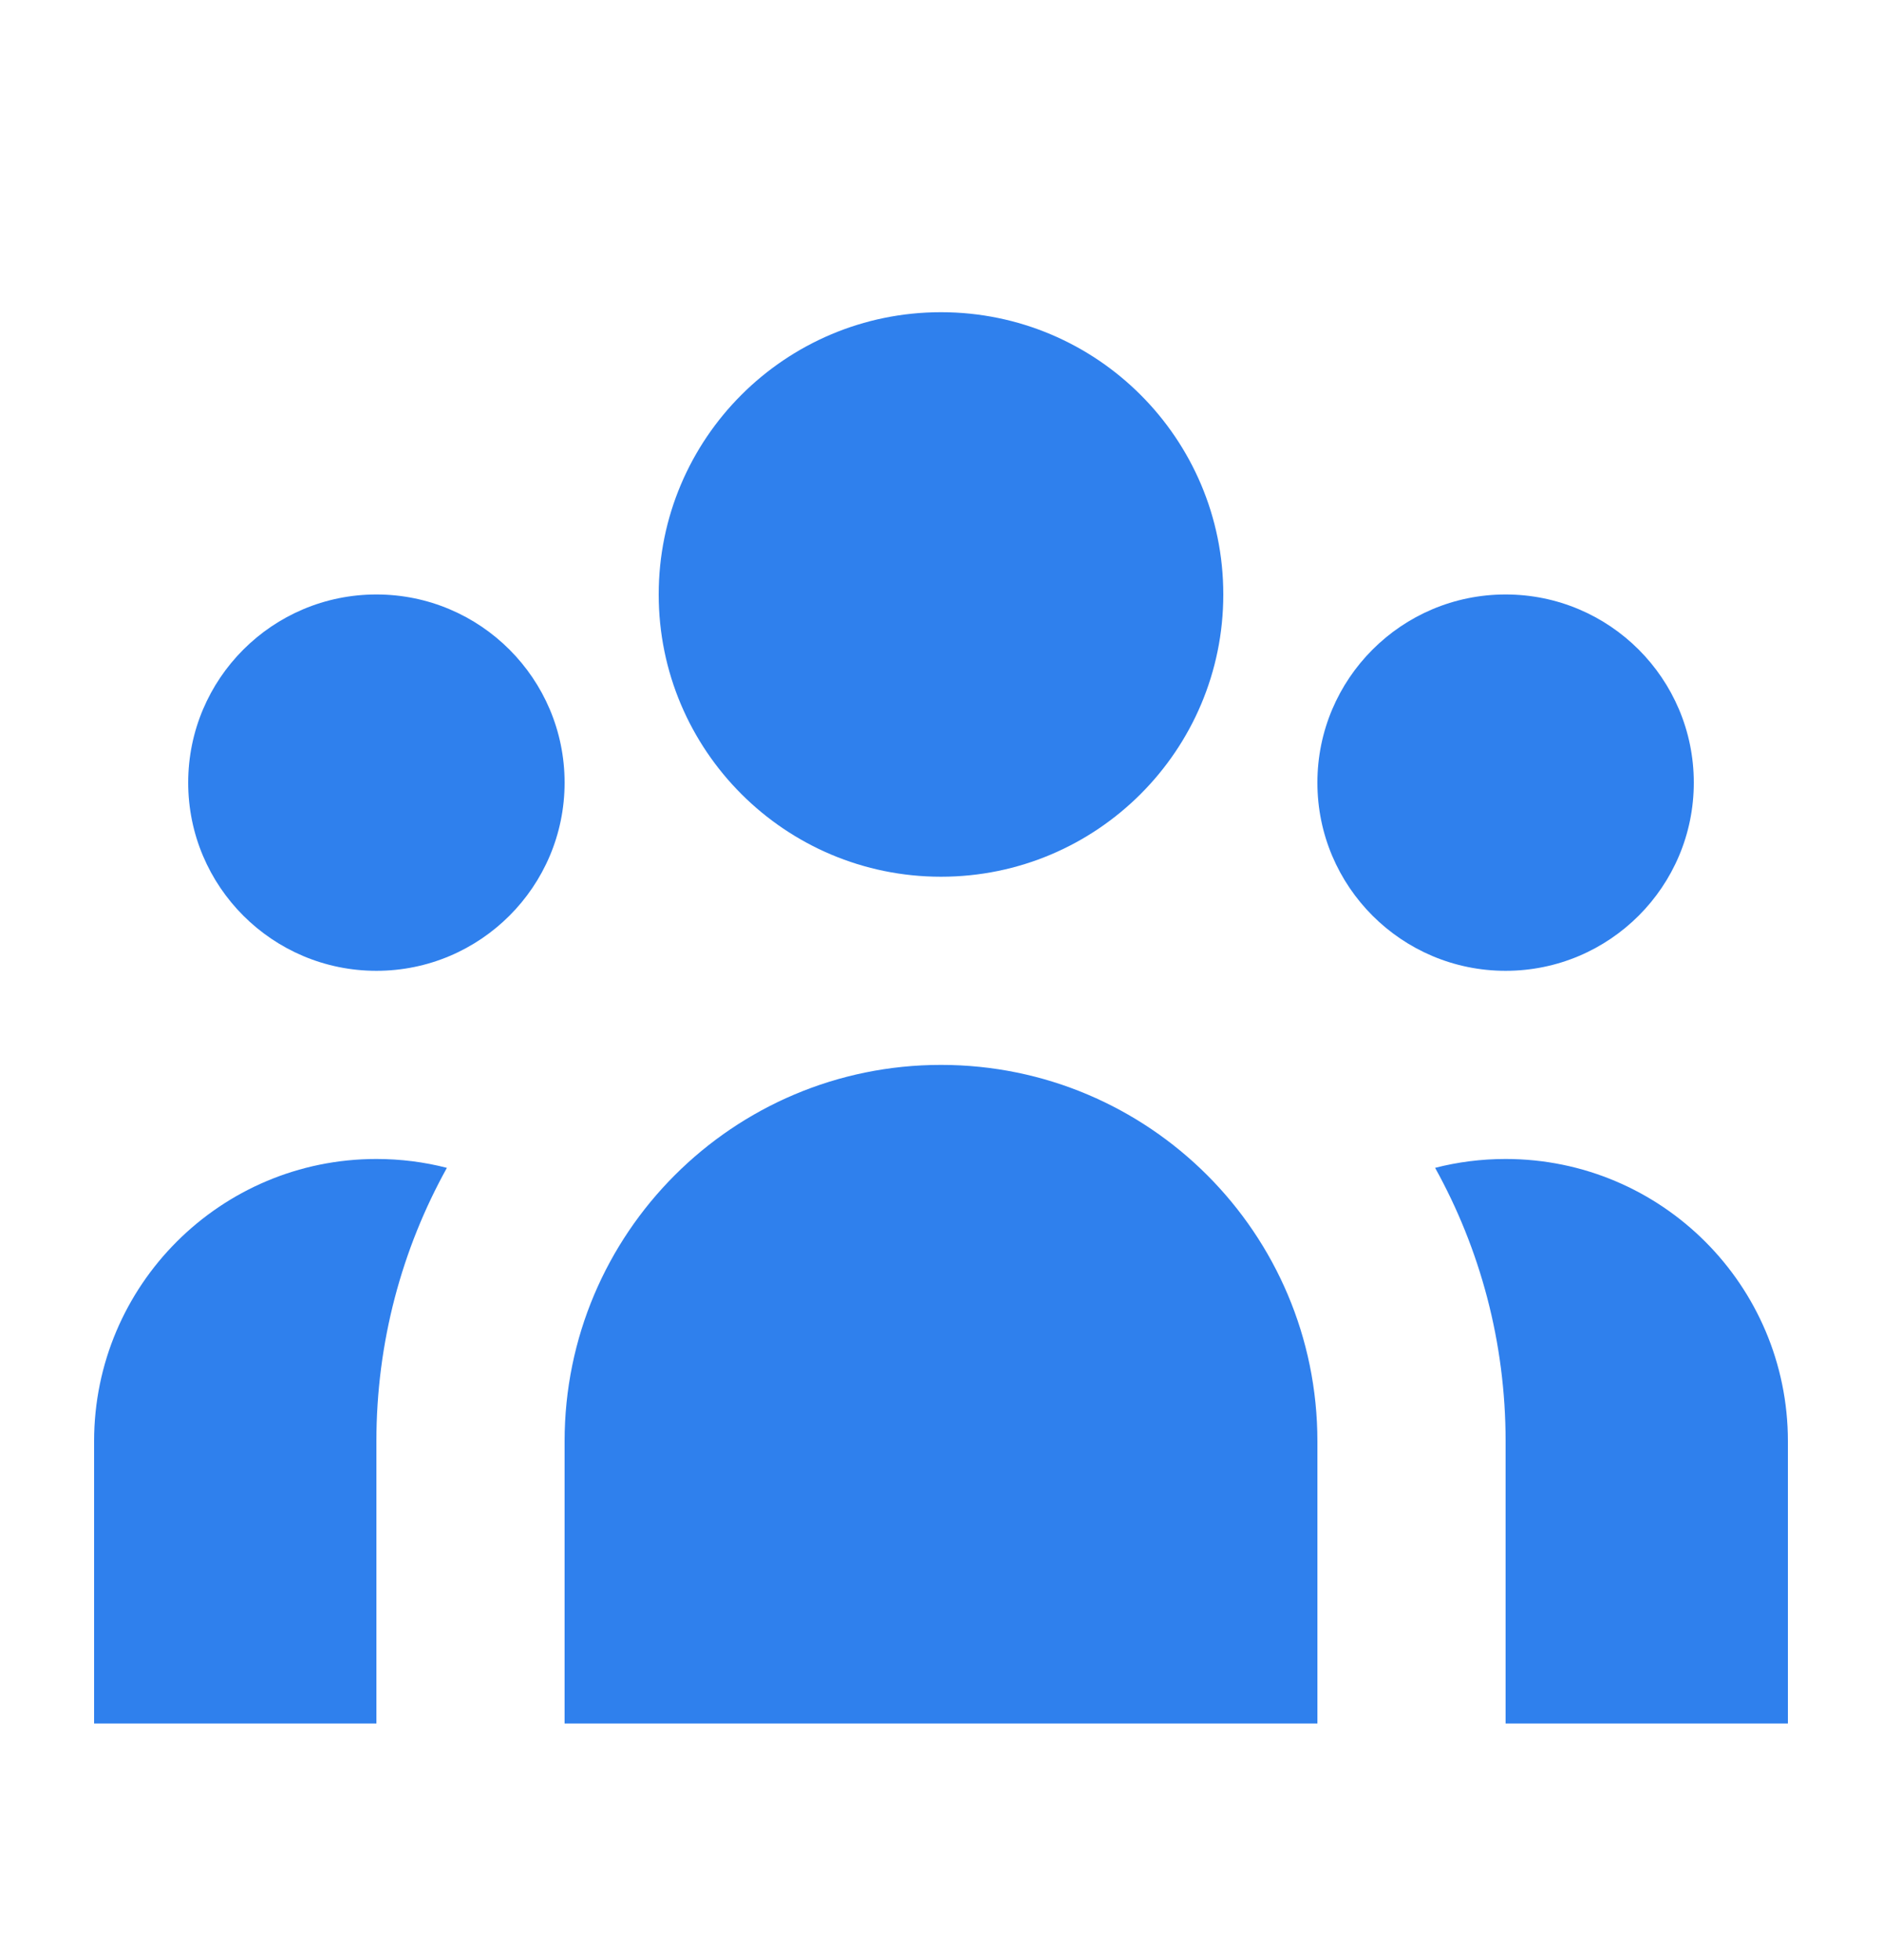 <svg width="24" height="25" viewBox="0 0 24 25" fill="none" xmlns="http://www.w3.org/2000/svg">
<path d="M15.6 7.582C15.6 9.57 13.988 11.182 12 11.182C10.012 11.182 8.4 9.57 8.4 7.582C8.4 5.594 10.012 3.982 12 3.982C13.988 3.982 15.6 5.594 15.6 7.582Z" fill="#2F80ED"/>
<path d="M21.6 9.982C21.6 11.307 20.526 12.382 19.2 12.382C17.875 12.382 16.8 11.307 16.8 9.982C16.8 8.657 17.875 7.582 19.2 7.582C20.526 7.582 21.6 8.657 21.6 9.982Z" fill="#2F80ED"/>
<path d="M16.8 18.382C16.8 15.731 14.651 13.582 12 13.582C9.349 13.582 7.2 15.731 7.2 18.382V21.982H16.8V18.382Z" fill="#2F80ED"/>
<path d="M7.2 9.982C7.2 11.307 6.125 12.382 4.8 12.382C3.475 12.382 2.4 11.307 2.4 9.982C2.4 8.657 3.475 7.582 4.8 7.582C6.125 7.582 7.2 8.657 7.2 9.982Z" fill="#2F80ED"/>
<path d="M19.2 21.982V18.382C19.2 17.117 18.874 15.928 18.301 14.895C18.588 14.821 18.89 14.782 19.2 14.782C21.188 14.782 22.8 16.393 22.8 18.382V21.982H19.2Z" fill="#2F80ED"/>
<path d="M5.699 14.895C5.126 15.928 4.8 17.117 4.8 18.382V21.982H1.2V18.382C1.2 16.393 2.812 14.782 4.8 14.782C5.11 14.782 5.412 14.821 5.699 14.895Z" fill="#2F80ED"/>
</svg>
